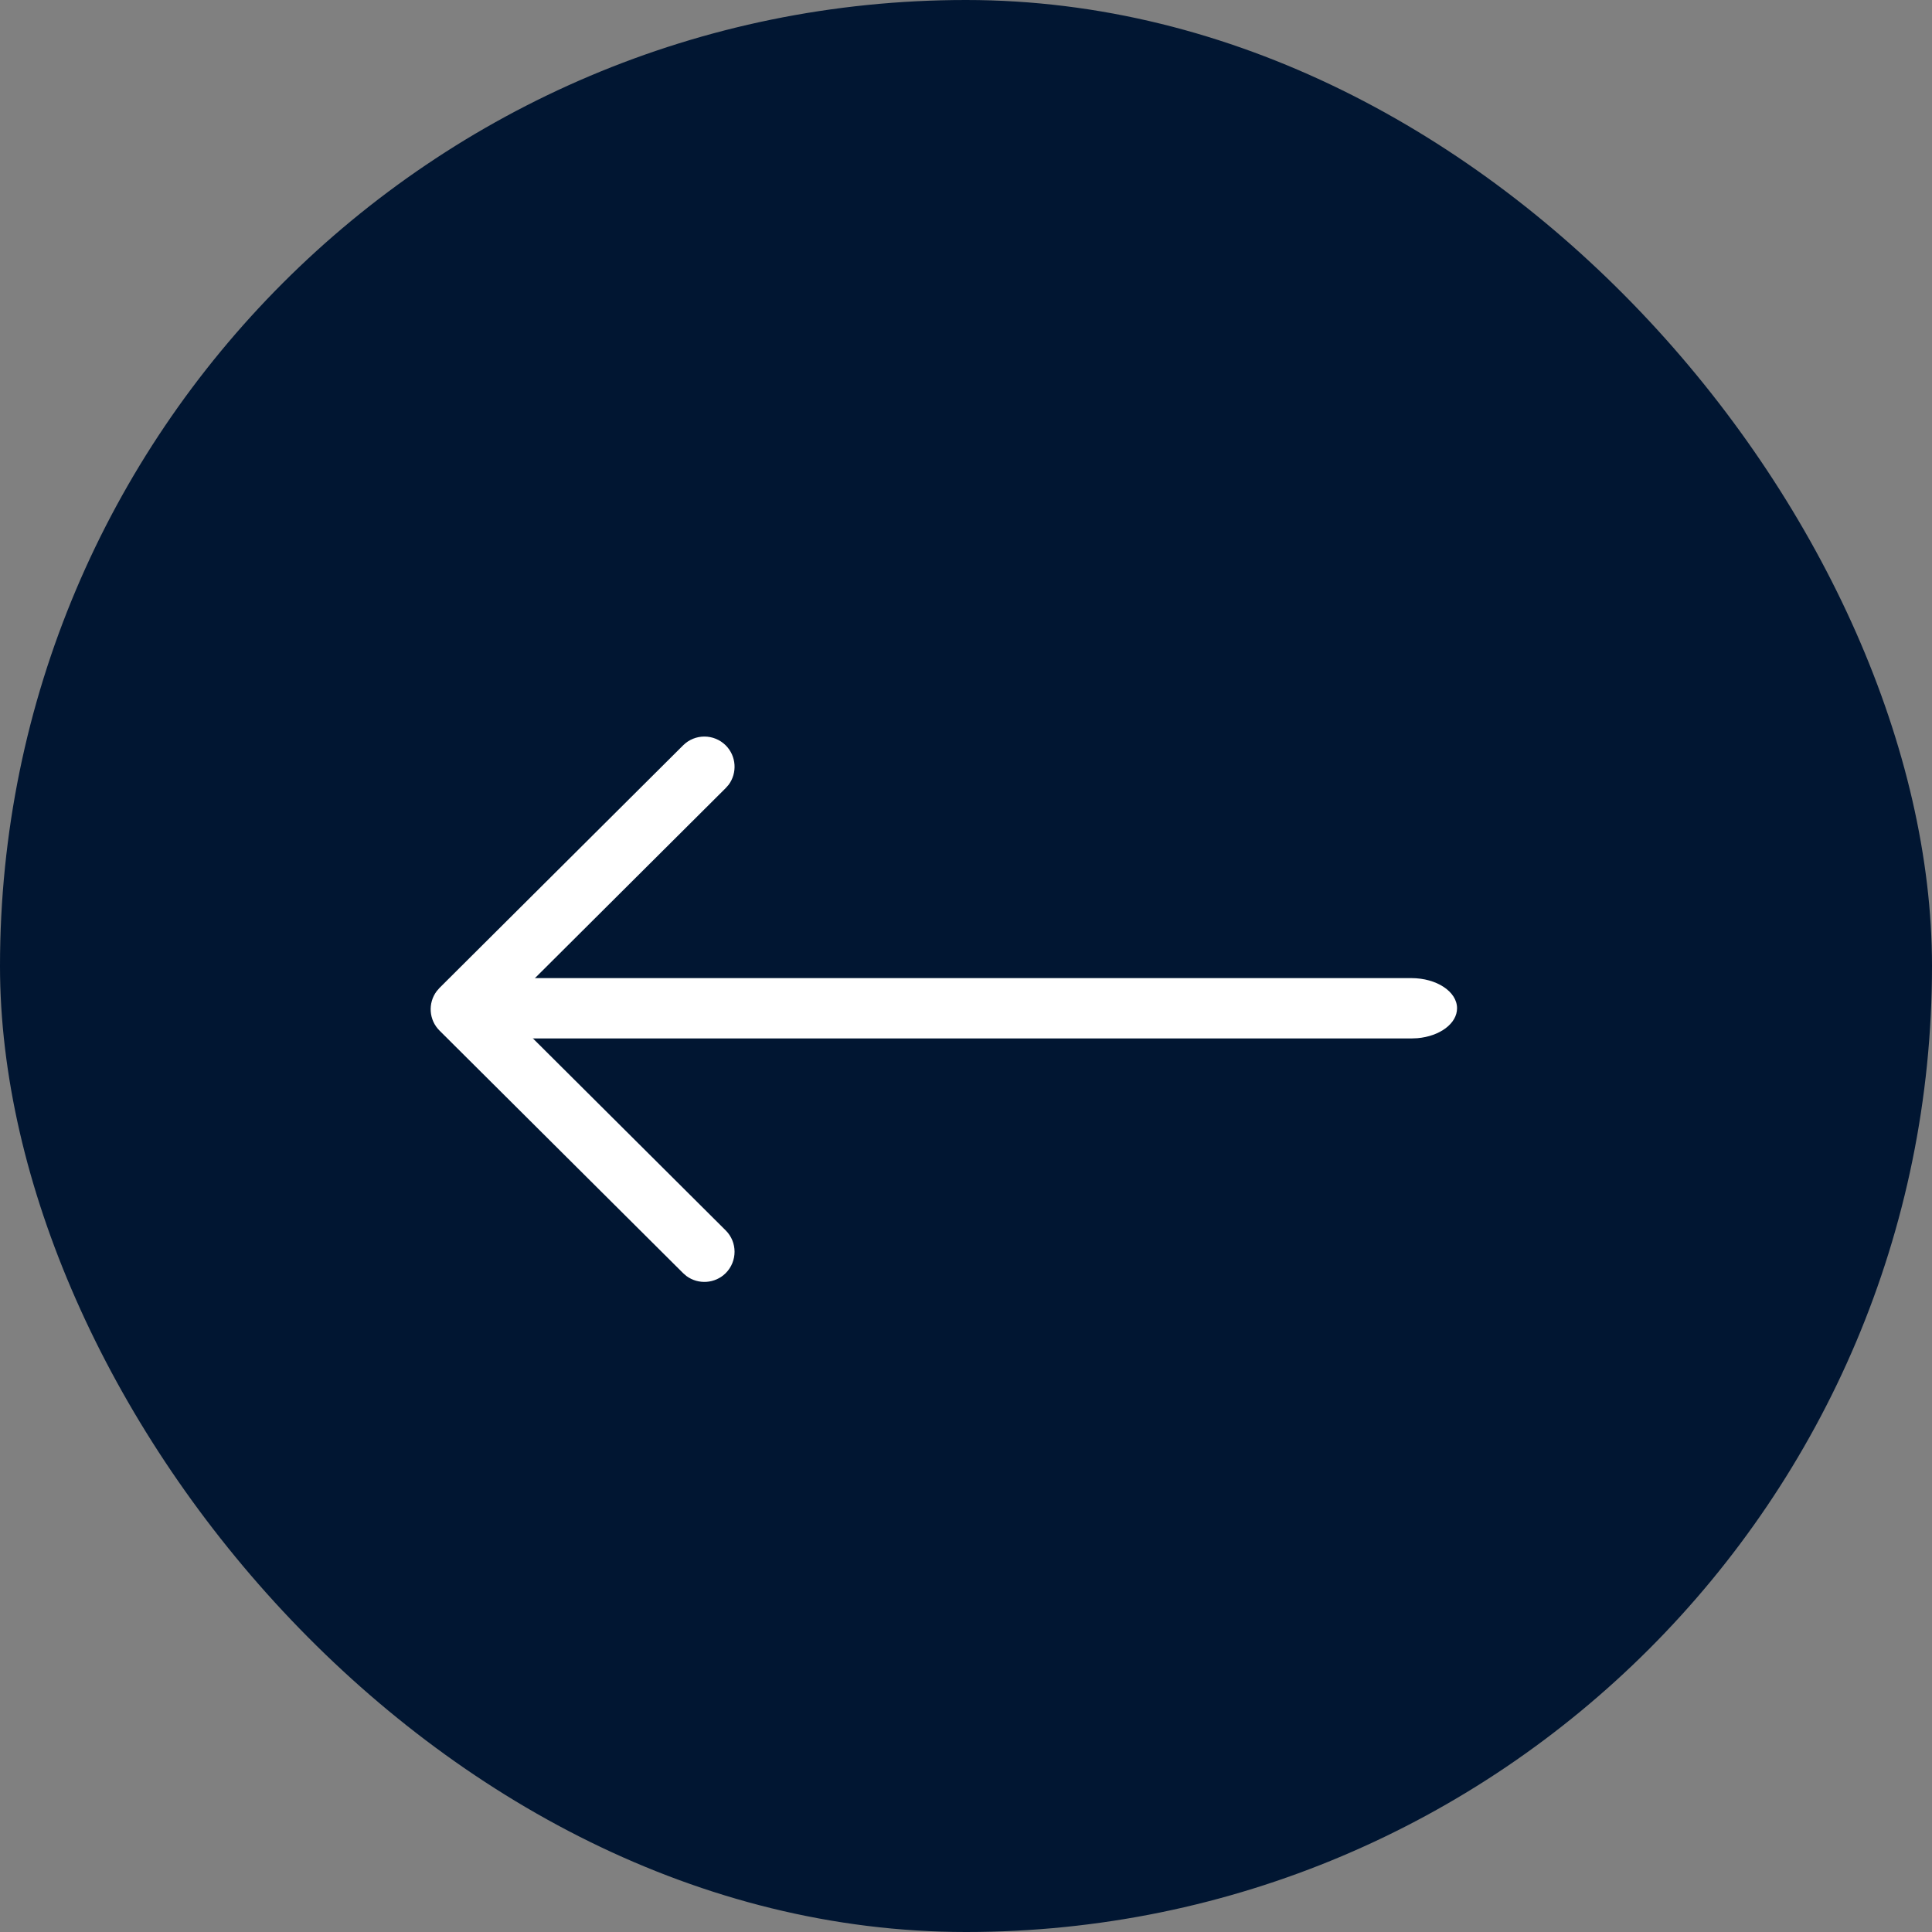 <svg width="30" height="30" viewBox="0 0 30 30" fill="none" xmlns="http://www.w3.org/2000/svg">
<rect x="0" y="0" width="30" height="30" fill="#808080" stroke="none"/>
<rect x="30" y="30" width="30" height="30" rx="15" transform="rotate(180 30 30)" fill="#011632"/>
<path d="M22.625 15.656C22.625 15.894 22.358 16.09 22.011 16.121L21.915 16.125H7.71C7.318 16.125 7 15.915 7 15.656C7 15.419 7.267 15.223 7.614 15.192L7.71 15.188L21.915 15.188C22.307 15.188 22.625 15.397 22.625 15.656Z" fill="white"/>
<path d="M11.268 19.105C11.452 19.287 11.452 19.584 11.27 19.768C11.104 19.934 10.843 19.95 10.659 19.814L10.607 19.769L6.826 16.004C6.658 15.838 6.643 15.576 6.78 15.392L6.825 15.34L10.607 11.574C10.79 11.391 11.087 11.392 11.27 11.575C11.436 11.742 11.45 12.003 11.314 12.186L11.268 12.238L7.821 15.672L11.268 19.105Z" fill="white"/>
</svg>

